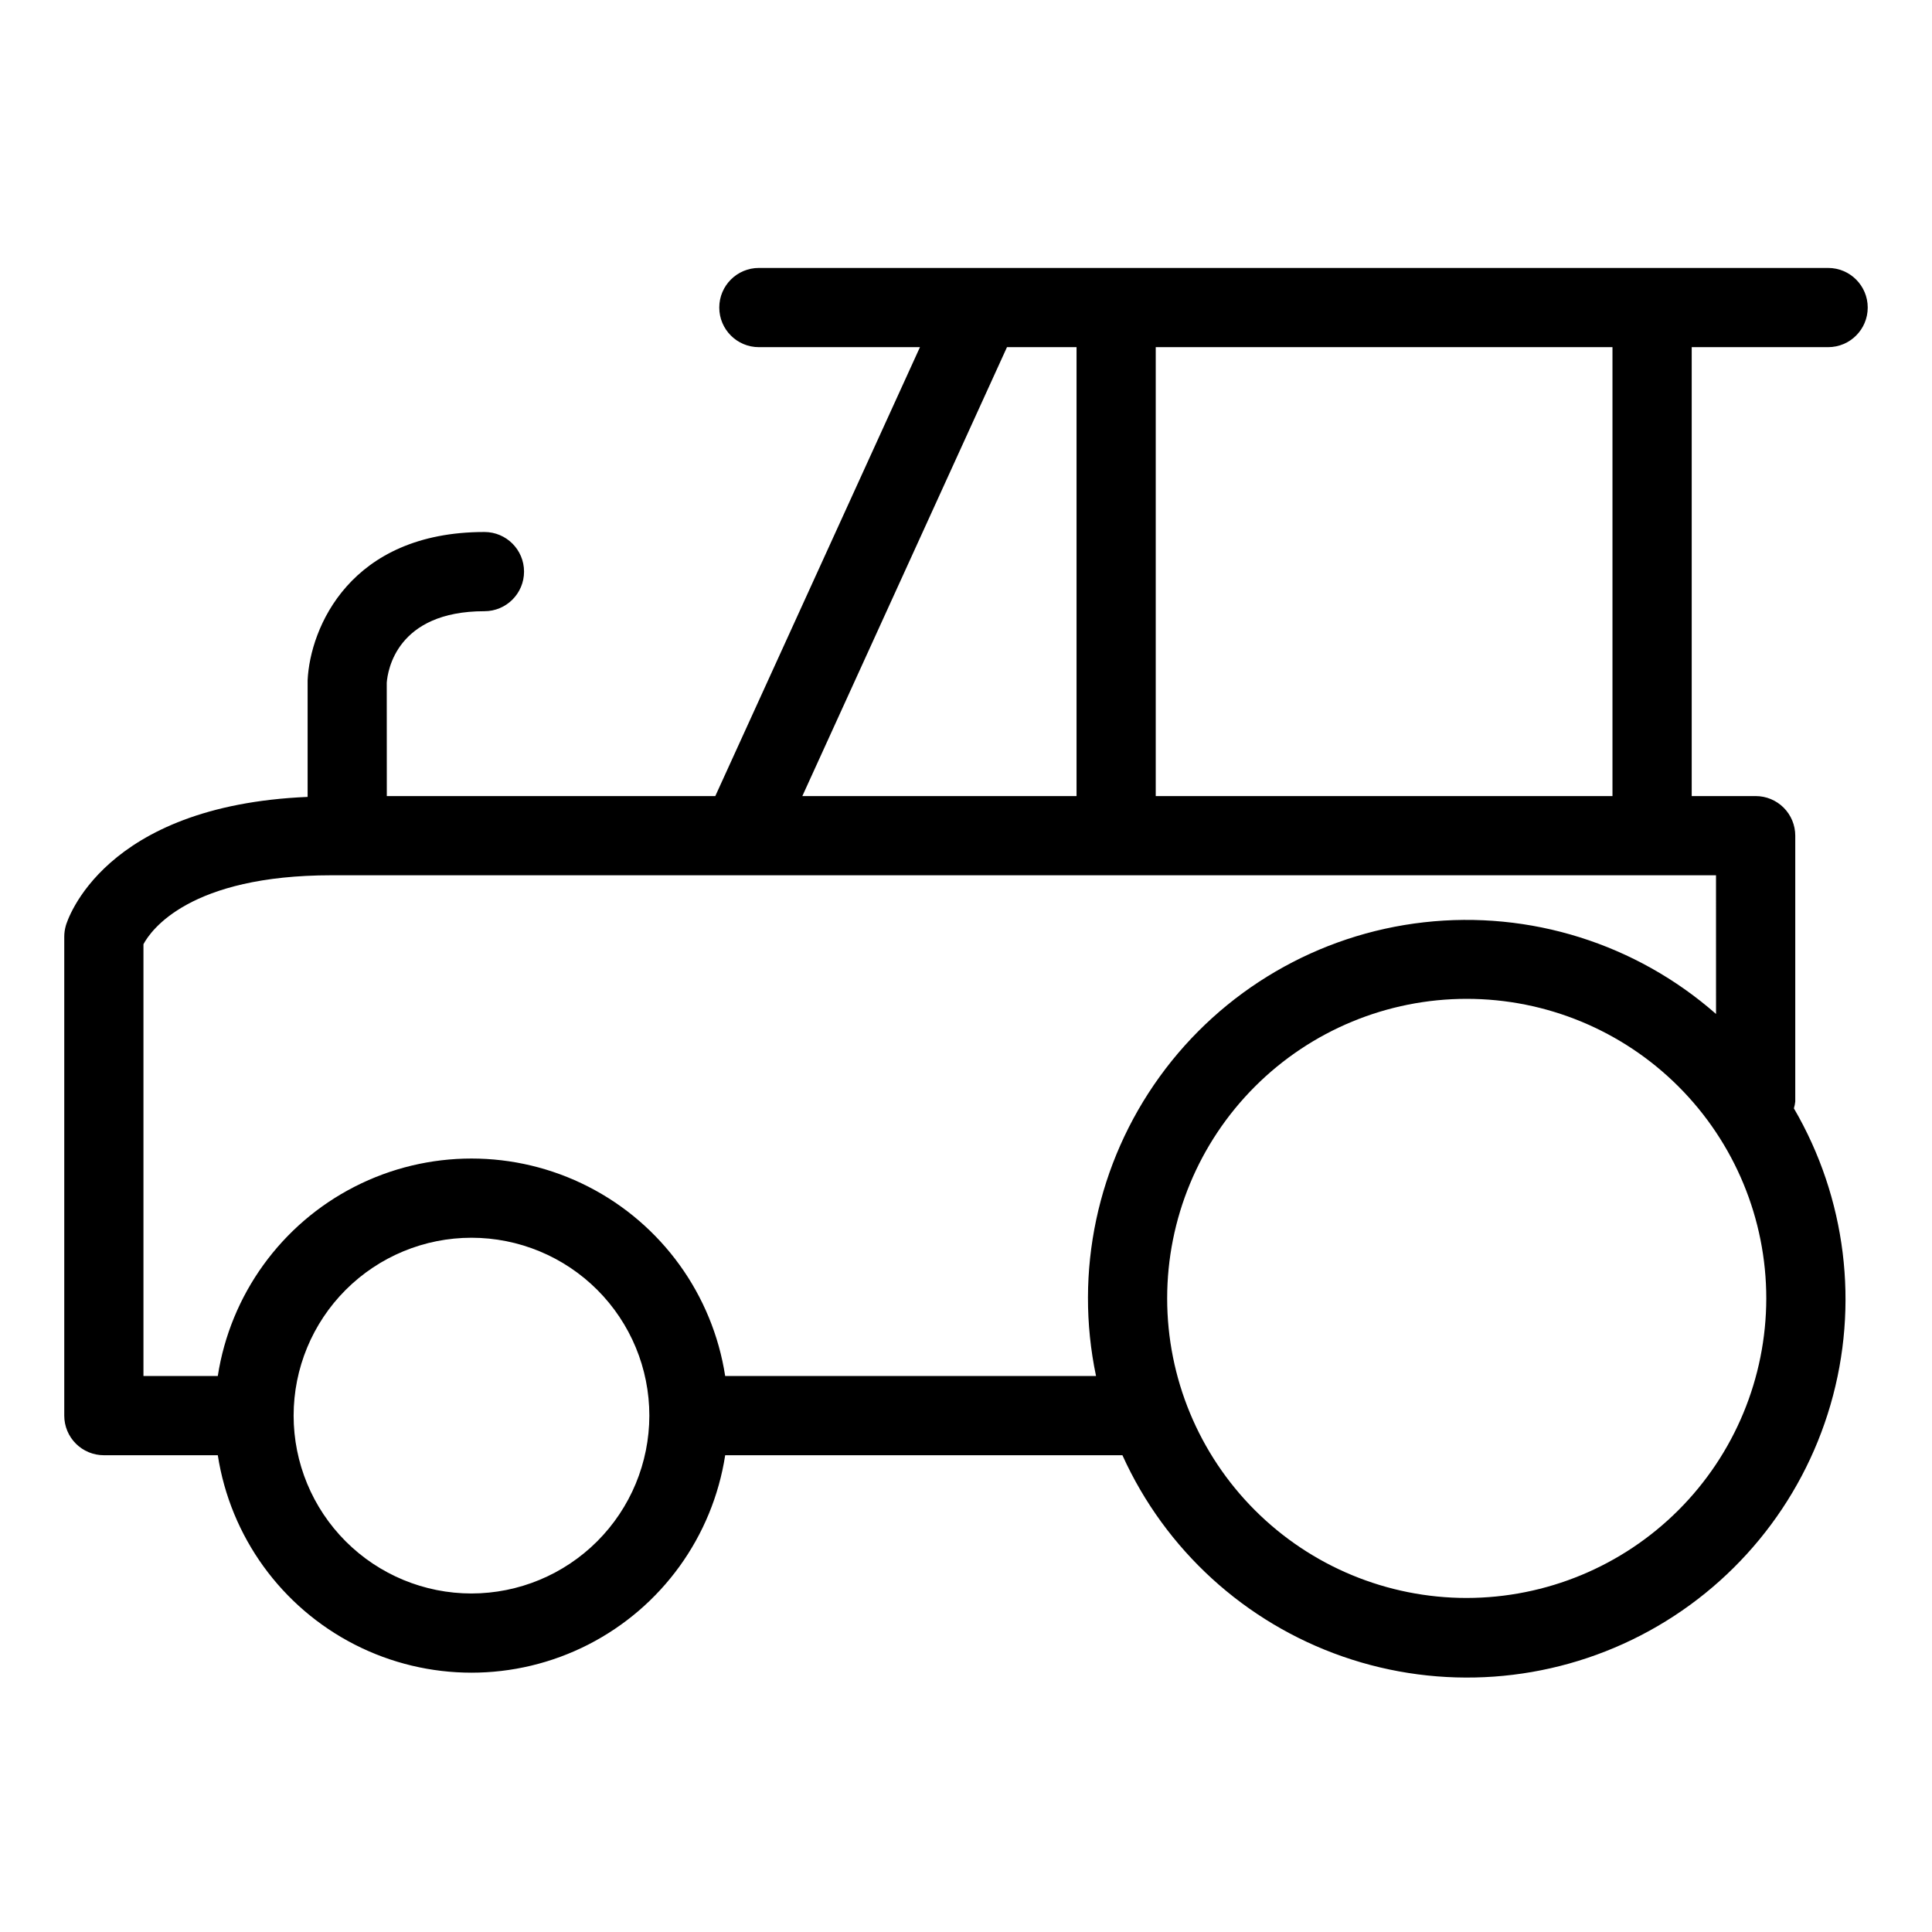 <?xml version="1.0" encoding="UTF-8"?>
<!-- Uploaded to: ICON Repo, www.svgrepo.com, Generator: ICON Repo Mixer Tools -->
<svg fill="#000000" width="800px" height="800px" version="1.1" viewBox="144 144 512 512" xmlns="http://www.w3.org/2000/svg">
 <path d="m628.47 236c5.797 0 10.496-4.699 10.496-10.496 0-5.797-4.699-10.496-10.496-10.496h-283.36c-5.797 0-10.496 4.699-10.496 10.496 0 5.797 4.699 10.496 10.496 10.496h42.688l-54.238 118.97h-87.051l-0.016-30.039c0.234-3.168 2.582-18.953 25.887-18.953 5.797 0 10.496-4.699 10.496-10.496s-4.699-10.496-10.496-10.496c-35.594 0-46.207 25.391-46.859 39.312v30.891c-54.297 2.285-63.719 32.832-64.098 34.184h0.004c-0.262 0.93-0.395 1.887-0.398 2.852v126.93c0 2.785 1.105 5.457 3.074 7.426 1.969 1.965 4.641 3.074 7.422 3.07h30.195c3.34 21.578 16.836 40.238 36.277 50.176 19.441 9.934 42.469 9.934 61.914 0 19.441-9.938 32.934-28.598 36.273-50.176h105.27c11.336 25.051 32.465 44.34 58.438 53.367 25.969 9.023 54.508 6.988 78.934-5.629 24.43-12.621 42.605-34.715 50.277-61.117 7.668-26.406 4.16-54.801-9.703-78.543 0.176-0.59 0.301-1.191 0.363-1.805v-70.461c0-2.785-1.105-5.453-3.074-7.422s-4.637-3.074-7.422-3.074h-16.945v-118.97zm-217.61 0h18.434v118.97h-72.668zm-141.91 330.29c-12.504 0-24.492-4.969-33.332-13.809-8.84-8.84-13.805-20.828-13.805-33.328 0-12.504 4.969-24.492 13.809-33.332s20.828-13.805 33.332-13.805c12.5 0.004 24.488 4.969 33.328 13.809 8.84 8.844 13.805 20.832 13.801 33.332-0.016 12.496-4.984 24.477-13.824 33.312-8.836 8.836-20.812 13.805-33.309 13.82zm263.75 1.188h-0.004c-21.055 0-41.246-8.363-56.133-23.254-14.887-14.887-23.254-35.078-23.254-56.133 0-21.055 8.367-41.246 23.254-56.137 14.887-14.887 35.078-23.25 56.133-23.25 21.055 0 41.25 8.363 56.137 23.25 14.887 14.891 23.25 35.082 23.25 56.137-0.02 21.047-8.391 41.227-23.273 56.109-14.887 14.883-35.062 23.254-56.113 23.277zm66.066-154.77h-0.004c-21.223-18.637-49.32-27.457-77.387-24.293-28.066 3.16-53.5 18.016-70.043 40.906-16.547 22.891-22.672 51.695-16.871 79.336h-98.281c-3.336-21.578-16.828-40.242-36.273-50.18-19.441-9.938-42.473-9.938-61.918 0-19.441 9.938-32.934 28.602-36.273 50.18h-19.699v-114.43c1.969-3.691 12.172-18.27 49.883-18.27h366.86zm-27.445-57.742h-121.04v-118.97h121.04z"/>
</svg>